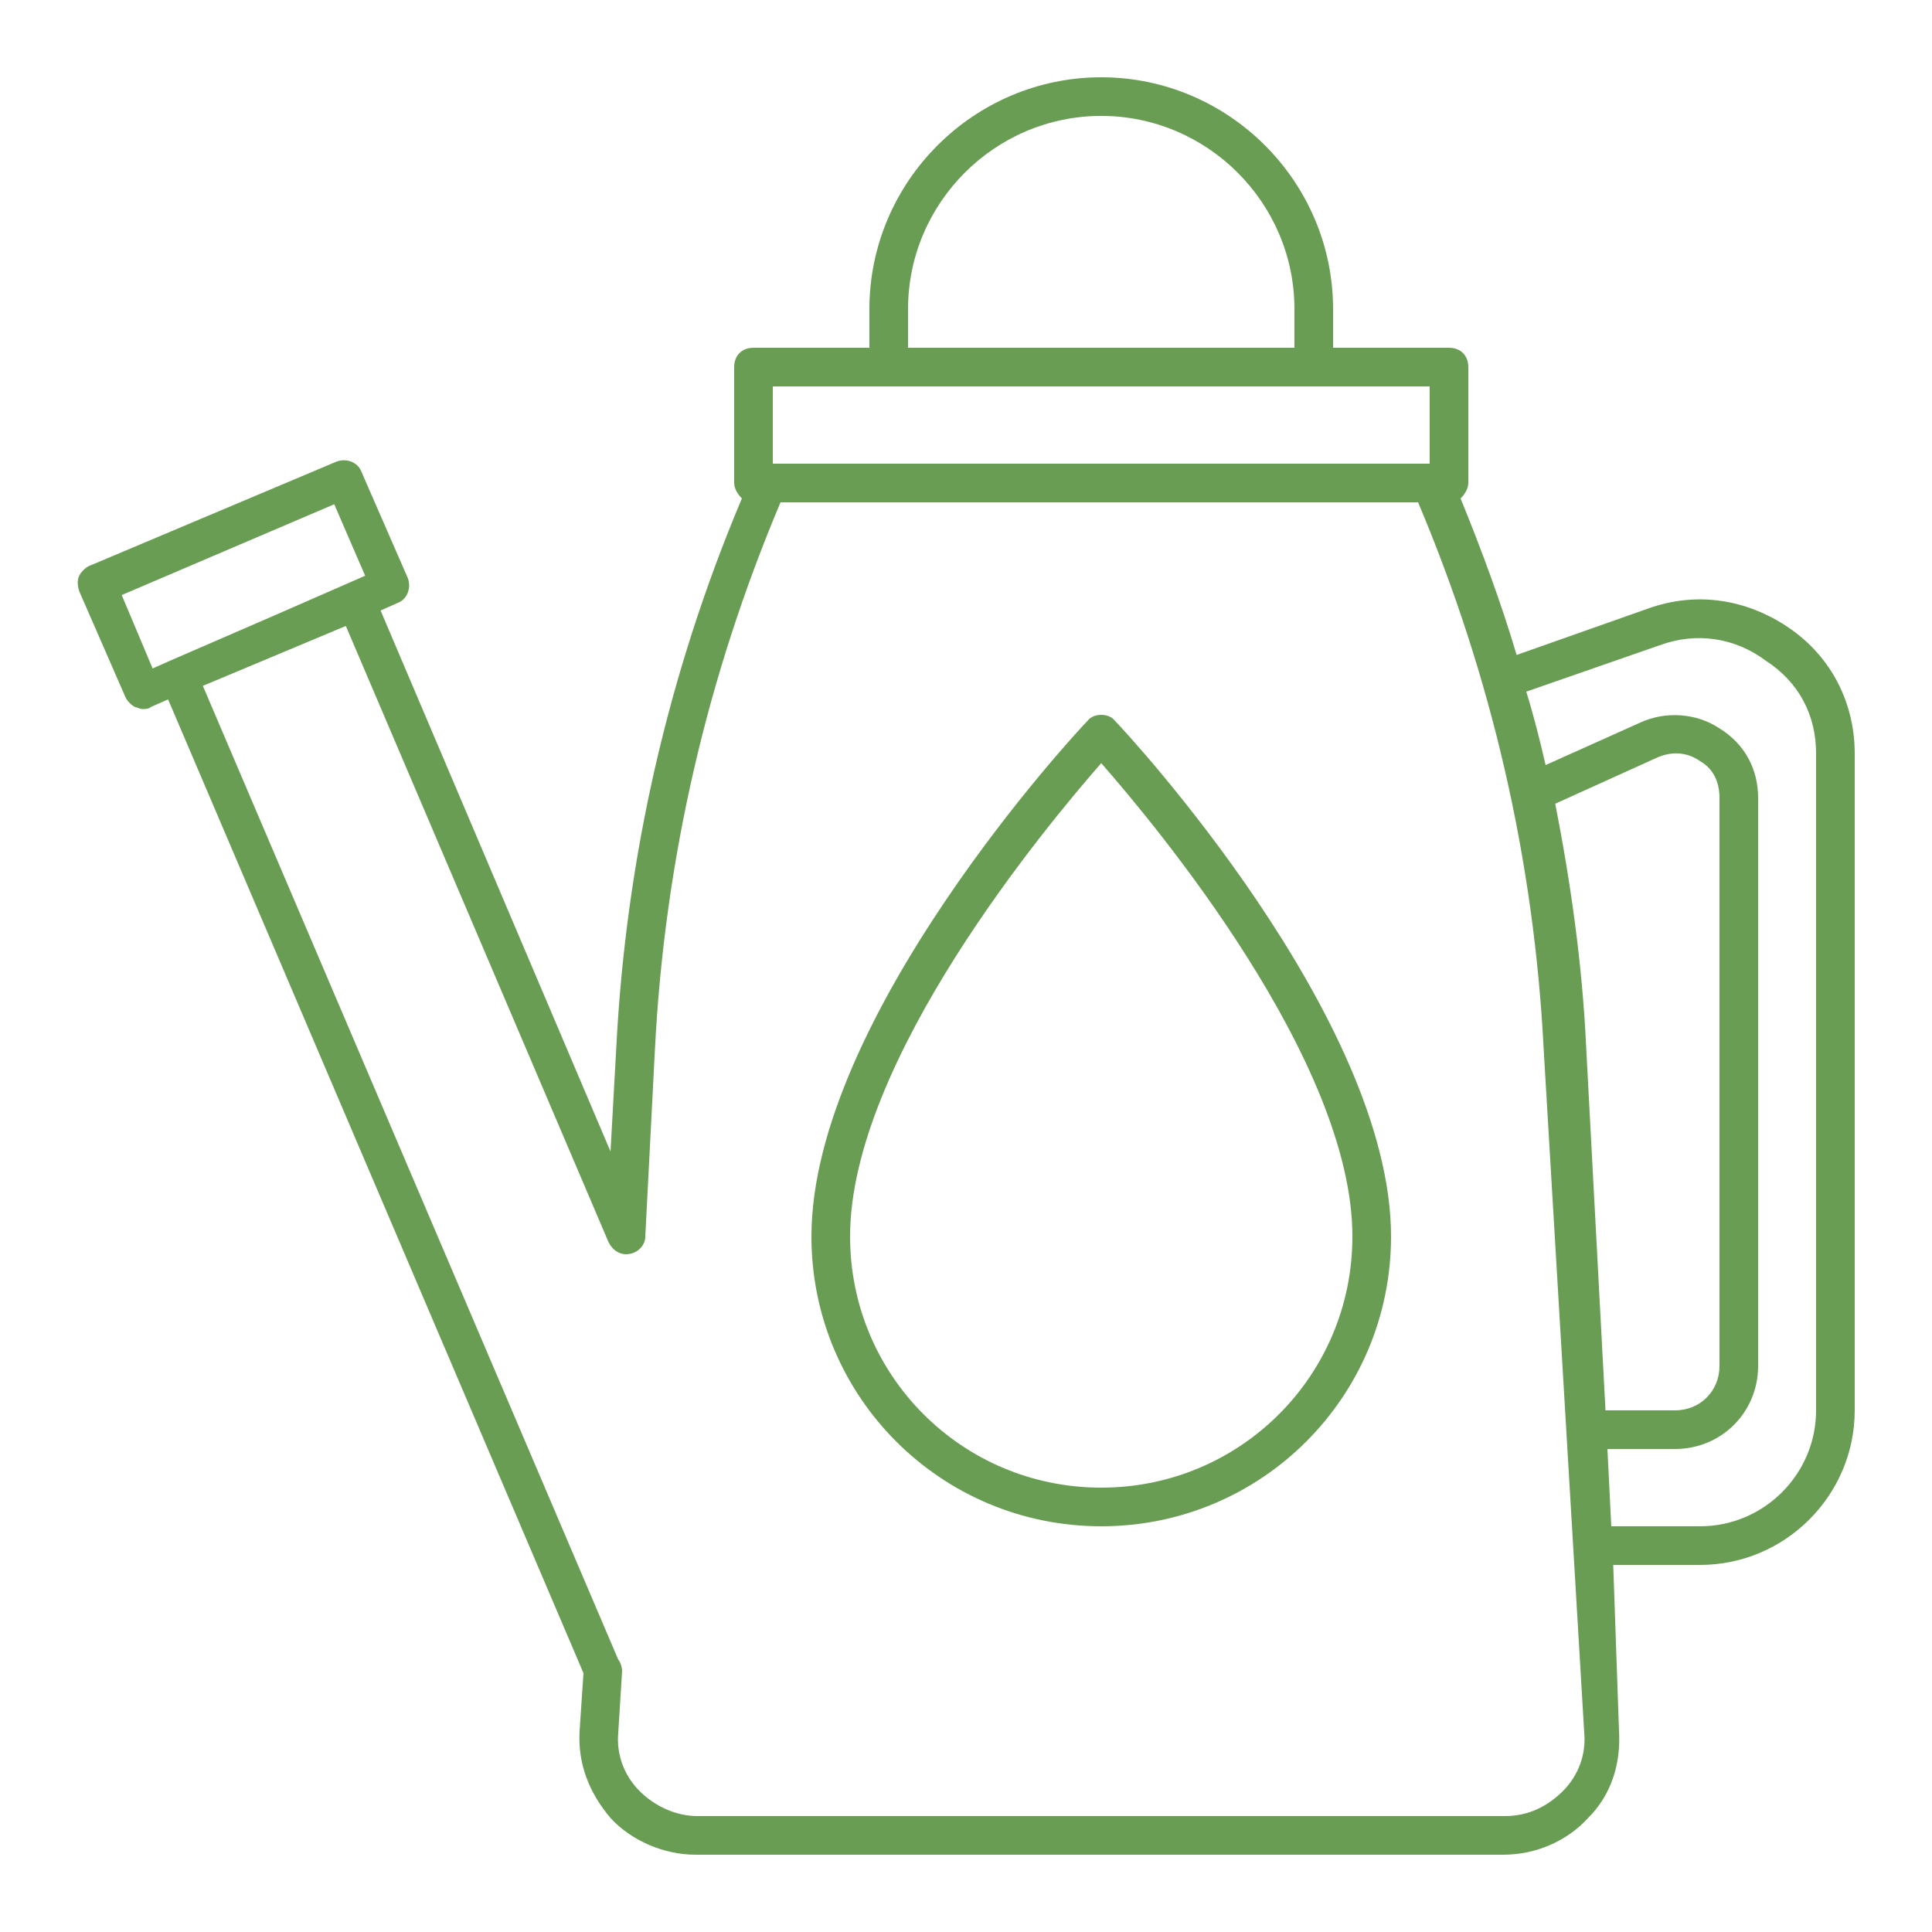 <svg xmlns="http://www.w3.org/2000/svg" xmlns:xlink="http://www.w3.org/1999/xlink" fill="rgb(106,157,84)" width="100px" height="100px" viewBox="0 0 100 100" xml:space="preserve"> <g id="SVGRepo_bgCarrier" stroke-width="0"></g> <g id="SVGRepo_tracerCarrier" stroke-linecap="round" stroke-linejoin="round"></g> <g id="SVGRepo_iconCarrier"> <g id="tree"></g> <g id="plant"></g> <g id="flower"></g> <g id="flower_pot"></g> <g id="rose"></g> <g id="garden"></g> <g id="fance"></g> <g id="floral"></g> <g id="sunflower"></g> <g id="sprinkle"></g> <g id="water_hose"></g> <g id="planting"></g> <g id="fertilizer"></g> <g id="bee"></g> <g id="butterfly"></g> <g id="shovel"></g> <g id="ladybug"></g> <g id="watering"> <g> <path d="M92.6,32.5c-2.2-1.5-4.8-1.9-7.3-1l-6.8,2.4c-0.8-2.7-1.8-5.4-2.9-8.1c0.2-0.2,0.4-0.5,0.4-0.8v-6c0-0.6-0.4-1-1-1h-6v-2 c0-6.6-5.4-12-12-12c-6.6,0-12,5.4-12,12v2h-6c-0.6,0-1,0.4-1,1v6c0,0.3,0.2,0.6,0.4,0.8c-3.8,9-6,18.6-6.5,28.4l-0.3,5.4 l-11.9-28l0.9-0.4c0.5-0.2,0.7-0.8,0.5-1.3l-2.4-5.5c-0.2-0.5-0.8-0.7-1.3-0.5L4.6,29.3c-0.2,0.1-0.4,0.3-0.5,0.5s-0.1,0.5,0,0.8 l2.4,5.5c0.1,0.2,0.3,0.4,0.5,0.5c0.1,0,0.2,0.1,0.4,0.1c0.1,0,0.3,0,0.4-0.1l0.9-0.4l21.5,50.4L30,89.6c-0.1,1.7,0.5,3.2,1.6,4.5 c1.1,1.2,2.8,1.9,4.4,1.9h41.8c1.7,0,3.3-0.7,4.4-1.9c1.2-1.2,1.7-2.8,1.6-4.5v0L83.5,81H88c4.4,0,8-3.6,8-8V39 C96,36.4,94.8,34,92.6,32.5z M82.1,54.2c-0.2-4.3-0.8-8.5-1.6-12.6l5.3-2.4c0.7-0.3,1.5-0.3,2.2,0.2c0.7,0.4,1,1.1,1,1.9v29.4 c0,1.3-1,2.3-2.3,2.3h-3.6L82.1,54.2z M47,16c0-5.5,4.5-10,10-10s10,4.5,10,10v2H47V16z M40,20h6h22h6v4H40V20z M6.3,30.8l11-4.7 l1.6,3.7l-4.8,2.1l-5.3,2.3c0,0,0,0,0,0l-0.9,0.4L6.3,30.8z M80.9,92.7c-0.8,0.8-1.8,1.3-3,1.3H36.1c-1.1,0-2.2-0.5-3-1.3 c-0.8-0.8-1.2-1.9-1.1-3l0.2-3.2c0-0.2-0.1-0.5-0.2-0.6L10.5,35.5l7.4-3.1l13.6,31.9c0.2,0.4,0.6,0.7,1.1,0.6 c0.5-0.1,0.8-0.5,0.8-0.9l0.5-9.7c0.5-9.8,2.7-19.3,6.5-28.3h33c3.8,9,6,18.5,6.5,28.3L82,89.7l0,0C82.1,90.8,81.7,91.9,80.9,92.7 z M94,73c0,3.3-2.7,6-6,6h-4.6l-0.2-4h3.5c2.4,0,4.3-1.9,4.3-4.3V41.3c0-1.5-0.7-2.8-2-3.6c-1.2-0.8-2.8-0.9-4.1-0.3L80,39.6 c-0.3-1.3-0.6-2.5-1-3.8l6.9-2.4c1.9-0.7,3.9-0.4,5.5,0.8C93.1,35.3,94,37,94,39V73z"></path> <path d="M56.3,37.3C55.7,37.9,42,52.7,42,64c0,8.3,6.7,15,15,15c8.3,0,15-6.7,15-15c0-11.3-13.7-26.1-14.3-26.7 C57.4,36.9,56.6,36.9,56.3,37.3z M57,77c-7.2,0-13-5.8-13-13c0-9.1,10.2-21.3,13-24.5c2.8,3.2,13,15.4,13,24.5 C70,71.2,64.2,77,57,77z"></path> </g> </g> <g id="hanging_pot"></g> <g id="green_house"></g> </g> </svg>